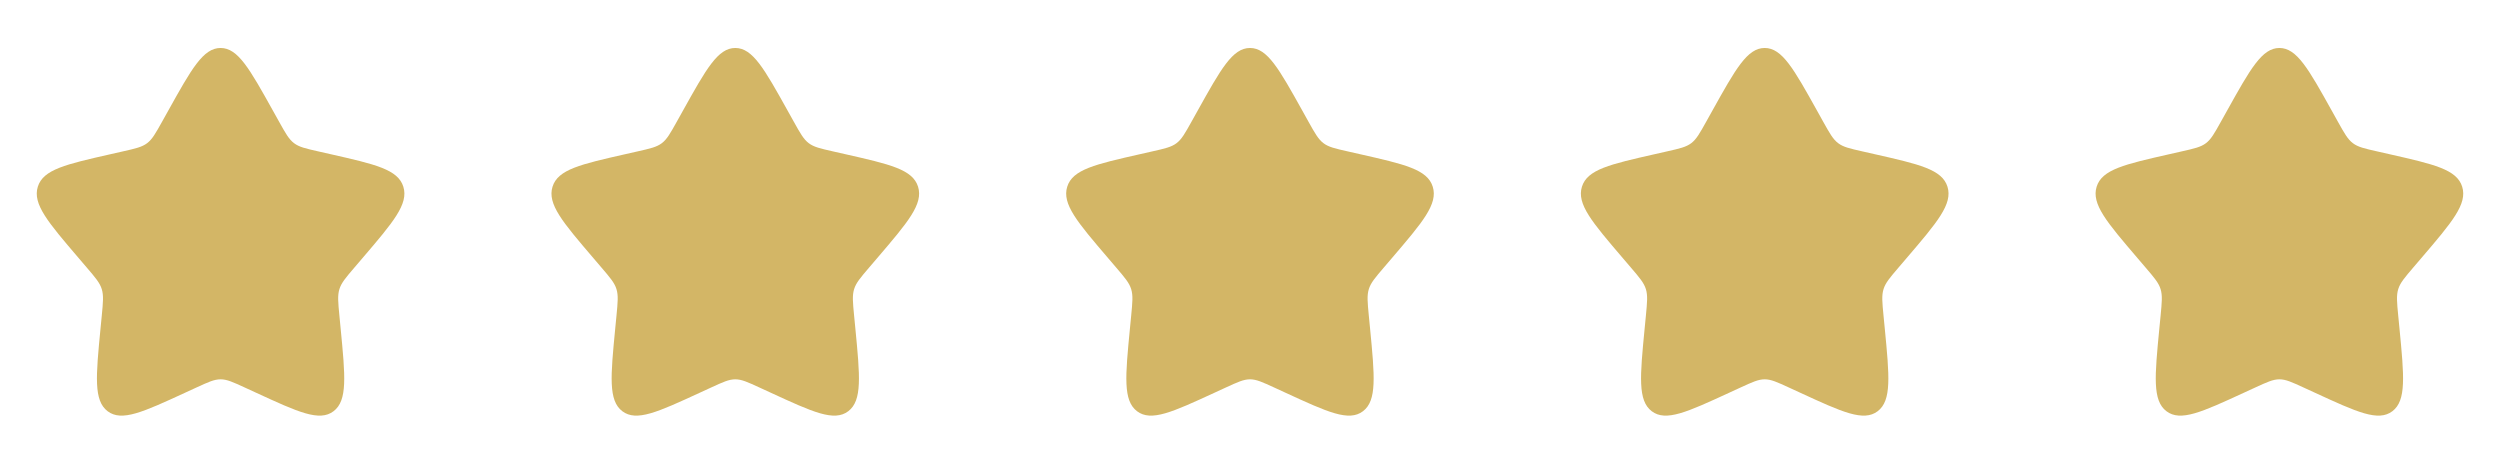 <svg width="136" height="25" viewBox="0 0 136 25" fill="none" xmlns="http://www.w3.org/2000/svg">
<path d="M9.153 6.019C10.42 3.746 11.053 2.61 12 2.61C12.947 2.61 13.58 3.746 14.847 6.019L15.175 6.607C15.534 7.252 15.714 7.575 15.995 7.788C16.276 8.001 16.625 8.08 17.324 8.238L17.96 8.382C20.42 8.939 21.65 9.217 21.942 10.158C22.235 11.099 21.397 12.079 19.72 14.04L19.286 14.548C18.809 15.105 18.571 15.383 18.464 15.728C18.357 16.073 18.393 16.445 18.465 17.188L18.53 17.865C18.784 20.481 18.911 21.789 18.145 22.371C17.379 22.952 16.227 22.422 13.924 21.361L13.329 21.087C12.674 20.786 12.347 20.635 12 20.635C11.653 20.635 11.326 20.786 10.671 21.087L10.076 21.361C7.773 22.422 6.621 22.952 5.855 22.371C5.089 21.789 5.216 20.481 5.469 17.865L5.535 17.188C5.607 16.445 5.643 16.073 5.536 15.728C5.429 15.383 5.19 15.105 4.714 14.548L4.28 14.04C2.603 12.079 1.765 11.099 2.057 10.158C2.35 9.217 3.58 8.939 6.039 8.382L6.676 8.238C7.375 8.08 7.724 8.001 8.005 7.788C8.285 7.575 8.465 7.252 8.825 6.607L9.153 6.019Z" fill="#D3B666"/>
<path d="M37.153 6.019C38.42 3.746 39.053 2.61 40 2.61C40.947 2.61 41.58 3.746 42.847 6.019L43.175 6.607C43.534 7.252 43.714 7.575 43.995 7.788C44.276 8.001 44.625 8.08 45.324 8.238L45.96 8.382C48.42 8.939 49.65 9.217 49.943 10.158C50.235 11.099 49.397 12.079 47.72 14.04L47.286 14.548C46.809 15.105 46.571 15.383 46.464 15.728C46.357 16.073 46.393 16.445 46.465 17.188L46.531 17.865C46.784 20.481 46.911 21.789 46.145 22.371C45.379 22.952 44.227 22.422 41.924 21.361L41.328 21.087C40.674 20.786 40.347 20.635 40 20.635C39.653 20.635 39.326 20.786 38.671 21.087L38.076 21.361C35.773 22.422 34.621 22.952 33.855 22.371C33.089 21.789 33.216 20.481 33.469 17.865L33.535 17.188C33.607 16.445 33.643 16.073 33.536 15.728C33.429 15.383 33.19 15.105 32.714 14.548L32.28 14.04C30.603 12.079 29.765 11.099 30.057 10.158C30.35 9.217 31.58 8.939 34.039 8.382L34.676 8.238C35.375 8.08 35.724 8.001 36.005 7.788C36.285 7.575 36.465 7.252 36.825 6.607L37.153 6.019Z" fill="#D3B666"/>
<path d="M65.153 6.019C66.42 3.746 67.053 2.61 68 2.61C68.947 2.61 69.58 3.746 70.847 6.019L71.174 6.607C71.534 7.252 71.714 7.575 71.995 7.788C72.276 8.001 72.625 8.08 73.324 8.238L73.96 8.382C76.42 8.939 77.65 9.217 77.942 10.158C78.235 11.099 77.397 12.079 75.72 14.04L75.286 14.548C74.809 15.105 74.571 15.383 74.464 15.728C74.357 16.073 74.393 16.445 74.465 17.188L74.531 17.865C74.784 20.481 74.911 21.789 74.145 22.371C73.379 22.952 72.227 22.422 69.924 21.361L69.329 21.087C68.674 20.786 68.347 20.635 68 20.635C67.653 20.635 67.326 20.786 66.671 21.087L66.076 21.361C63.773 22.422 62.621 22.952 61.855 22.371C61.089 21.789 61.216 20.481 61.469 17.865L61.535 17.188C61.607 16.445 61.643 16.073 61.536 15.728C61.429 15.383 61.19 15.105 60.714 14.548L60.28 14.04C58.603 12.079 57.765 11.099 58.057 10.158C58.35 9.217 59.58 8.939 62.039 8.382L62.676 8.238C63.375 8.08 63.724 8.001 64.005 7.788C64.285 7.575 64.466 7.252 64.825 6.607L65.153 6.019Z" fill="#D3B666"/>
<path d="M93.153 6.019C94.42 3.746 95.053 2.61 96 2.61C96.947 2.61 97.58 3.746 98.847 6.019L99.174 6.607C99.534 7.252 99.714 7.575 99.995 7.788C100.276 8.001 100.625 8.08 101.324 8.238L101.96 8.382C104.42 8.939 105.65 9.217 105.943 10.158C106.235 11.099 105.397 12.079 103.72 14.04L103.286 14.548C102.81 15.105 102.571 15.383 102.464 15.728C102.357 16.073 102.393 16.445 102.465 17.188L102.531 17.865C102.784 20.481 102.911 21.789 102.145 22.371C101.379 22.952 100.227 22.422 97.924 21.361L97.329 21.087C96.674 20.786 96.347 20.635 96 20.635C95.653 20.635 95.326 20.786 94.671 21.087L94.076 21.361C91.773 22.422 90.621 22.952 89.855 22.371C89.089 21.789 89.216 20.481 89.469 17.865L89.535 17.188C89.607 16.445 89.643 16.073 89.536 15.728C89.429 15.383 89.19 15.105 88.714 14.548L88.28 14.04C86.603 12.079 85.765 11.099 86.057 10.158C86.35 9.217 87.58 8.939 90.04 8.382L90.676 8.238C91.375 8.08 91.724 8.001 92.005 7.788C92.285 7.575 92.466 7.252 92.825 6.607L93.153 6.019Z" fill="#D3B666"/>
<path d="M121.153 6.019C122.42 3.746 123.053 2.61 124 2.61C124.947 2.61 125.58 3.746 126.847 6.019L127.174 6.607C127.534 7.252 127.714 7.575 127.995 7.788C128.276 8.001 128.625 8.08 129.324 8.238L129.96 8.382C132.42 8.939 133.65 9.217 133.943 10.158C134.235 11.099 133.397 12.079 131.72 14.04L131.286 14.548C130.81 15.105 130.571 15.383 130.464 15.728C130.357 16.073 130.393 16.445 130.465 17.188L130.531 17.865C130.784 20.481 130.911 21.789 130.145 22.371C129.379 22.952 128.227 22.422 125.924 21.361L125.328 21.087C124.674 20.786 124.347 20.635 124 20.635C123.653 20.635 123.326 20.786 122.671 21.087L122.076 21.361C119.773 22.422 118.621 22.952 117.855 22.371C117.089 21.789 117.216 20.481 117.469 17.865L117.535 17.188C117.607 16.445 117.643 16.073 117.536 15.728C117.429 15.383 117.19 15.105 116.714 14.548L116.28 14.04C114.603 12.079 113.765 11.099 114.057 10.158C114.35 9.217 115.58 8.939 118.039 8.382L118.676 8.238C119.375 8.08 119.724 8.001 120.005 7.788C120.285 7.575 120.465 7.252 120.825 6.607L121.153 6.019Z" fill="#D3B666"/>
</svg>
